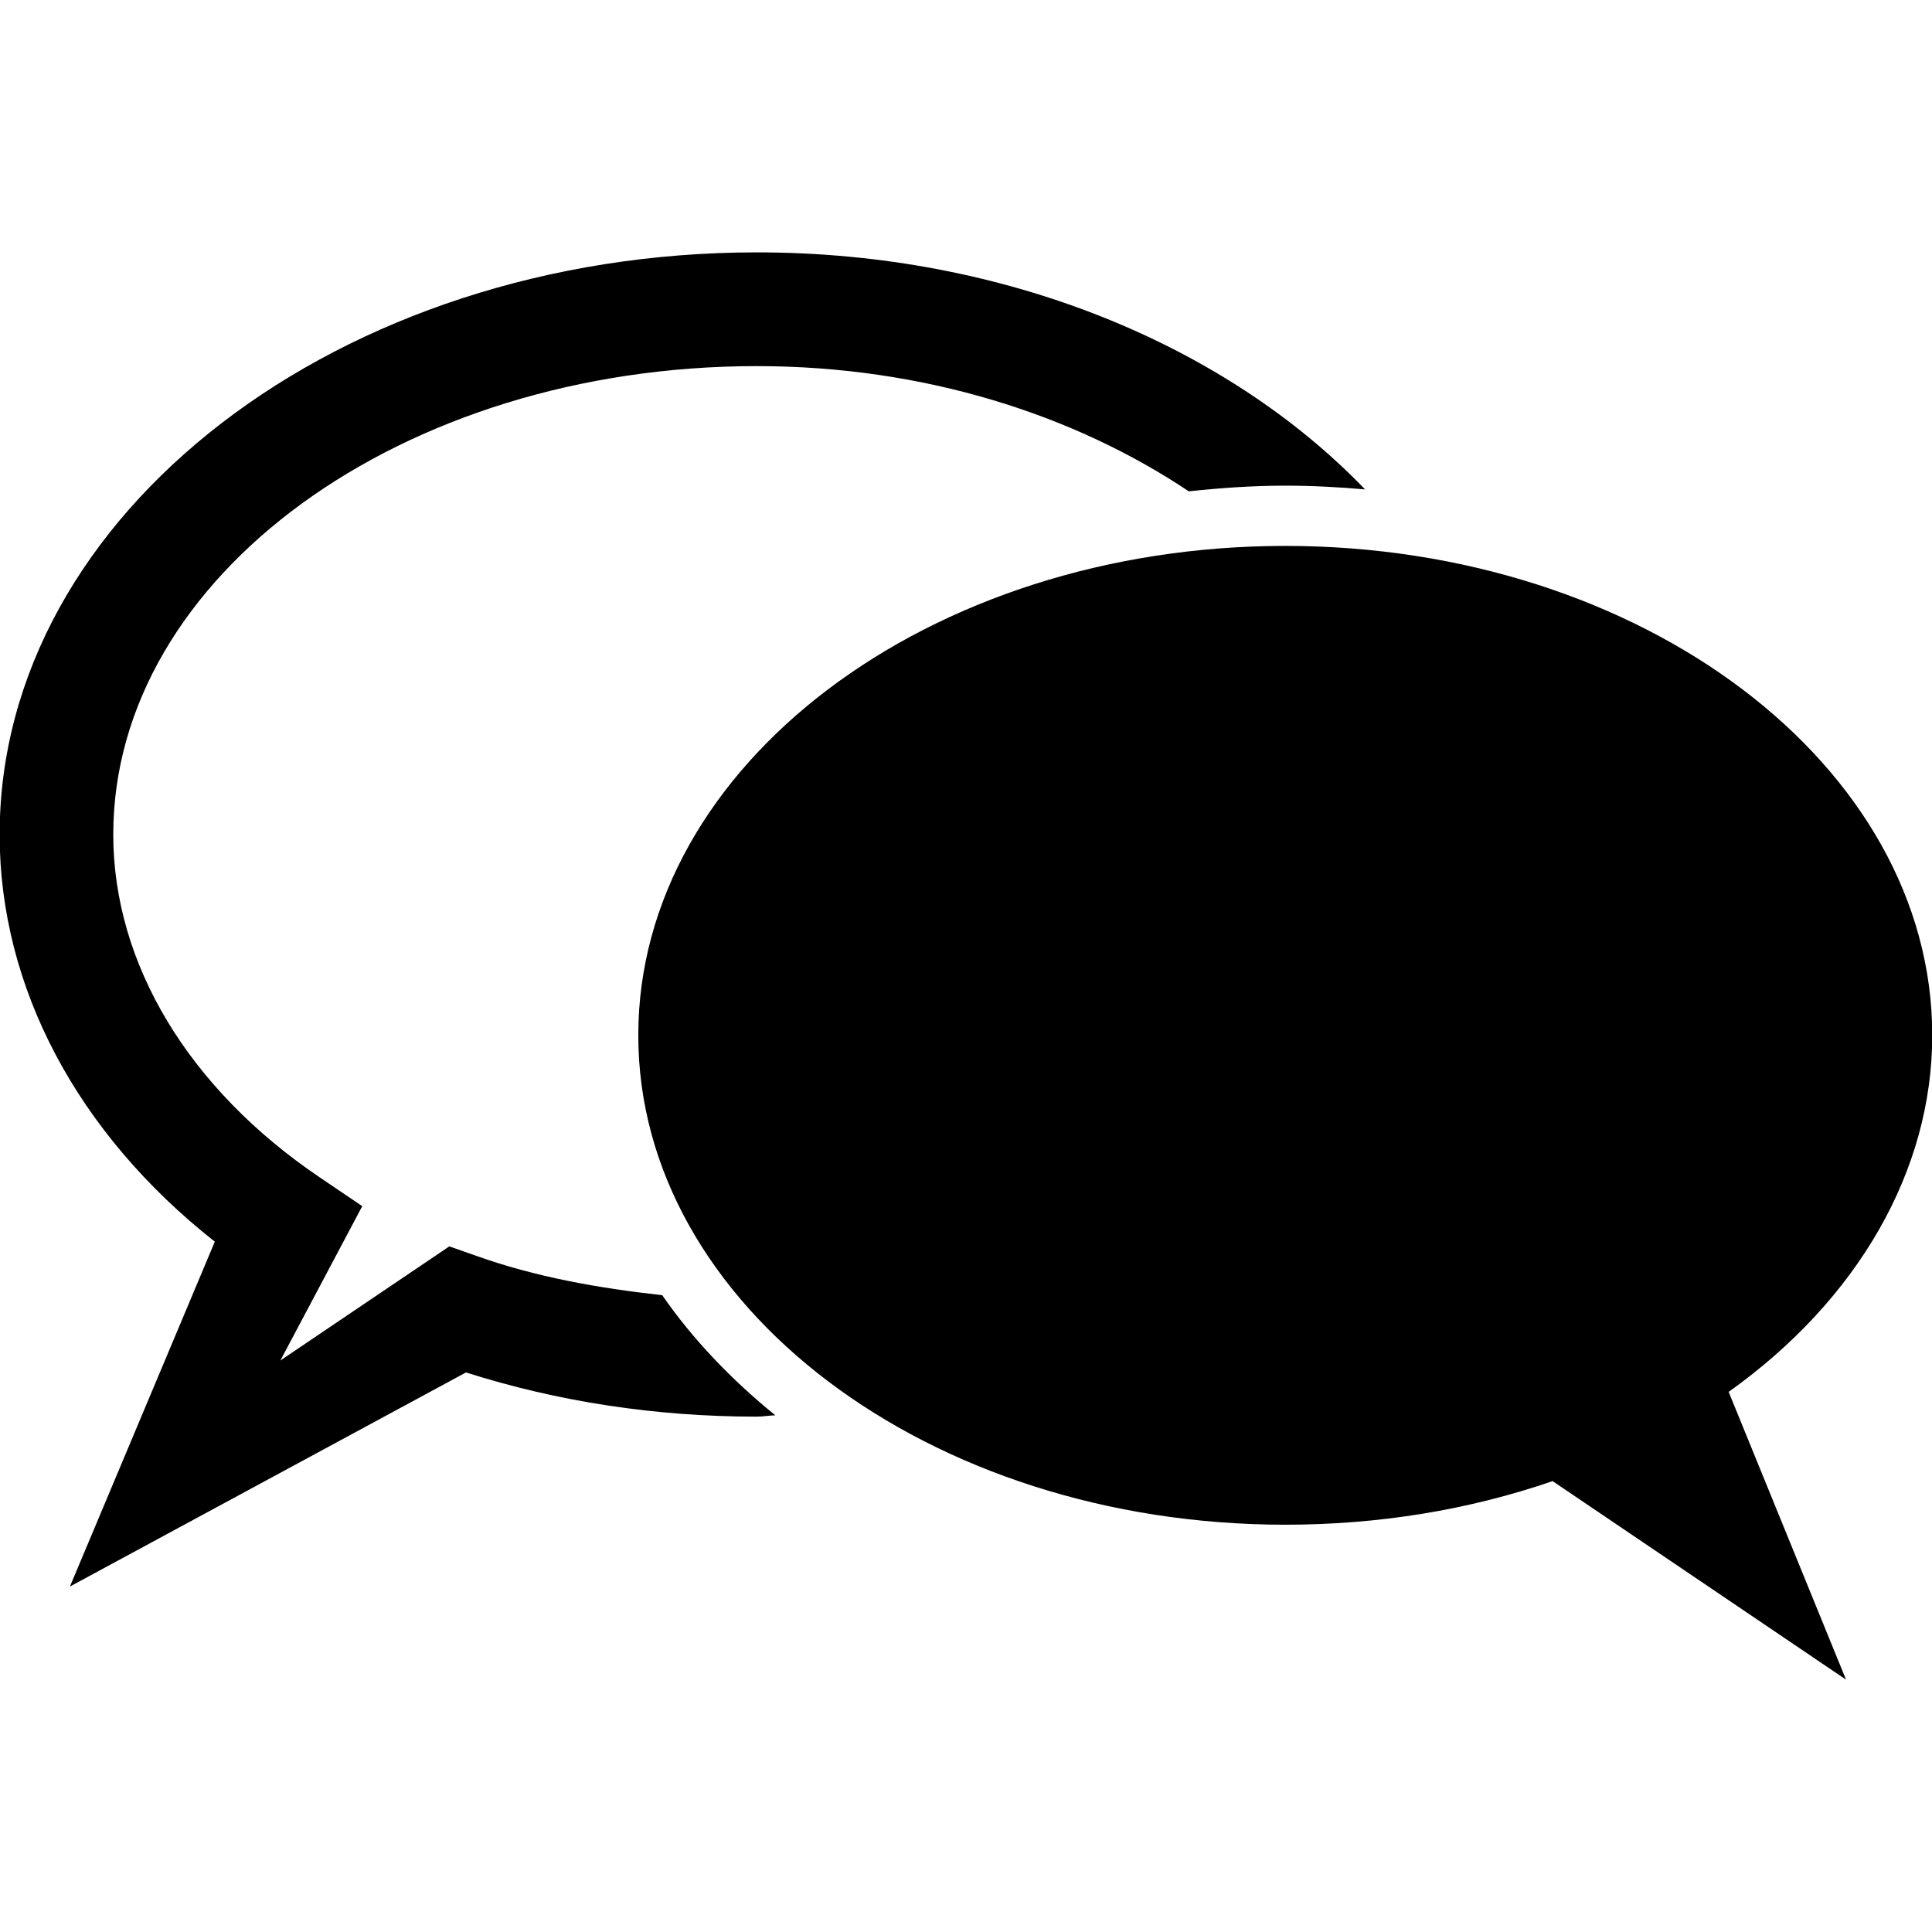 <?xml version="1.0" encoding="utf-8"?>
<!-- Generator: Adobe Illustrator 14.0.0, SVG Export Plug-In . SVG Version: 6.00 Build 43363)  -->
<!DOCTYPE svg PUBLIC "-//W3C//DTD SVG 1.1//EN" "http://www.w3.org/Graphics/SVG/1.1/DTD/svg11.dtd">
<svg version="1.1" id="Слой_1" xmlns="http://www.w3.org/2000/svg" xmlns:xlink="http://www.w3.org/1999/xlink" x="0px" y="0px"
	 width="16px" height="16px" viewBox="0 0 16 16" enable-background="new 0 0 16 16" xml:space="preserve">
<g>
	<path d="M12.858,12.266c-0.698,0.24-1.443,0.361-2.214,0.361c-2.955,0-5.358-1.818-5.358-4.053c0-2.235,2.403-4.053,5.358-4.053
		s5.358,1.818,5.358,4.053c0,1.118-0.613,2.188-1.686,2.953l0.972,2.383L12.858,12.266z"/>
	<g>
		<path d="M5.484,10.726c-0.53-0.058-1.049-0.151-1.538-0.325l-0.225-0.079l-1.399,0.945L3,9.989l-0.35-0.237
			C1.562,9.017,0.938,7.981,0.938,6.911c0-2.139,2.391-3.879,5.329-3.879c1.387,0,2.63,0.403,3.578,1.037
			c0.262-0.028,0.527-0.047,0.799-0.047c0.224,0,0.443,0.012,0.661,0.031C10.162,2.865,8.333,2.09,6.268,2.09
			c-3.458,0-6.271,2.163-6.271,4.821c0,1.266,0.644,2.475,1.782,3.372l-1.2,2.856l3.28-1.773c0.764,0.243,1.573,0.366,2.408,0.366
			c0.052,0,0.102-0.01,0.154-0.011C6.055,11.424,5.737,11.091,5.484,10.726z"/>
	</g>
</g>
</svg>
